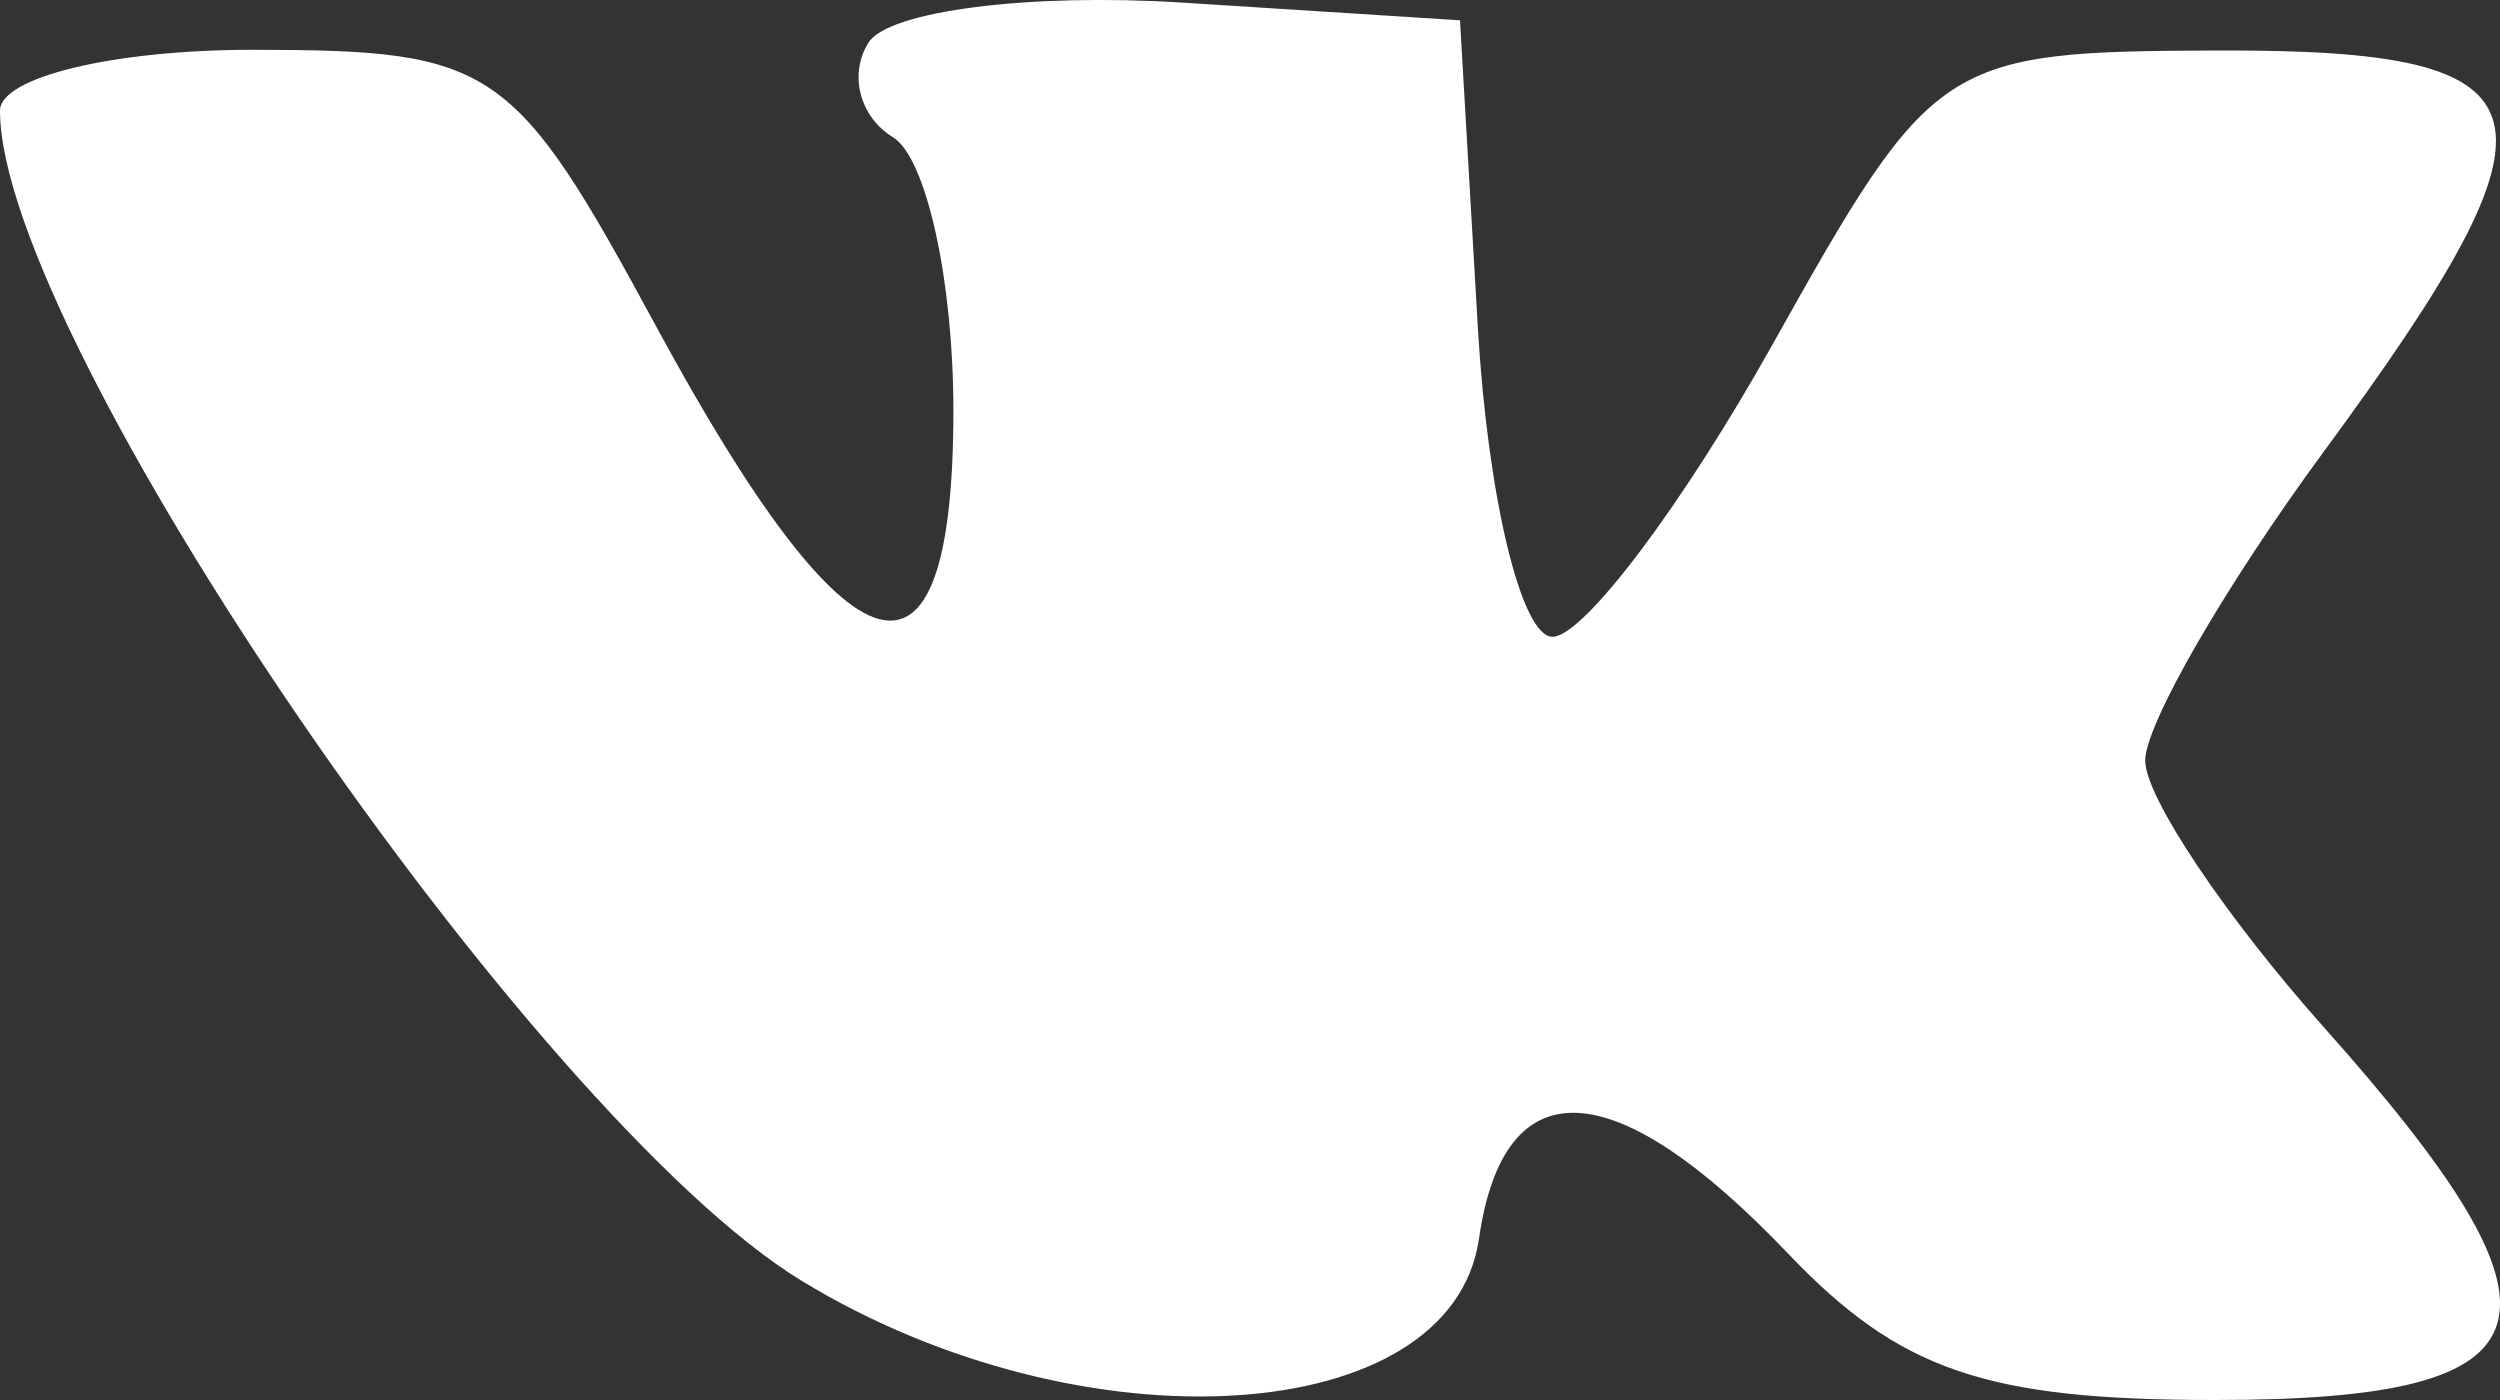 <svg width="25" height="14" viewBox="0 0 25 14" fill="none" xmlns="http://www.w3.org/2000/svg">
<rect x="0" y="0" width="25" height="14" fill="#333333" stroke="none"/>
<path fill-rule="evenodd" clip-rule="evenodd" d="M8.685 0.426C8.486 0.743 8.596 1.168 8.929 1.372C9.262 1.574 9.534 2.803 9.534 4.103C9.534 7.17 8.518 6.88 6.555 3.252C5.139 0.637 4.939 0.5 2.533 0.498C1.139 0.497 0 0.771 0 1.107C0 3.383 5.343 11.181 8.018 12.809C10.829 14.521 14.515 14.291 14.79 12.386C15.039 10.659 16.141 10.712 17.877 12.532C18.995 13.705 19.855 14 22.152 14C25.615 14 25.849 13.201 23.24 10.274C22.257 9.171 21.452 7.97 21.452 7.606C21.452 7.242 22.257 5.85 23.24 4.513C25.754 1.094 25.598 0.495 22.197 0.505C19.421 0.514 19.335 0.57 17.728 3.44C16.827 5.05 15.835 6.368 15.525 6.368C15.214 6.368 14.879 4.981 14.779 3.285L14.6 0.203L11.823 0.026C10.296 -0.071 8.884 0.109 8.685 0.426Z" fill="white"/>
</svg>
